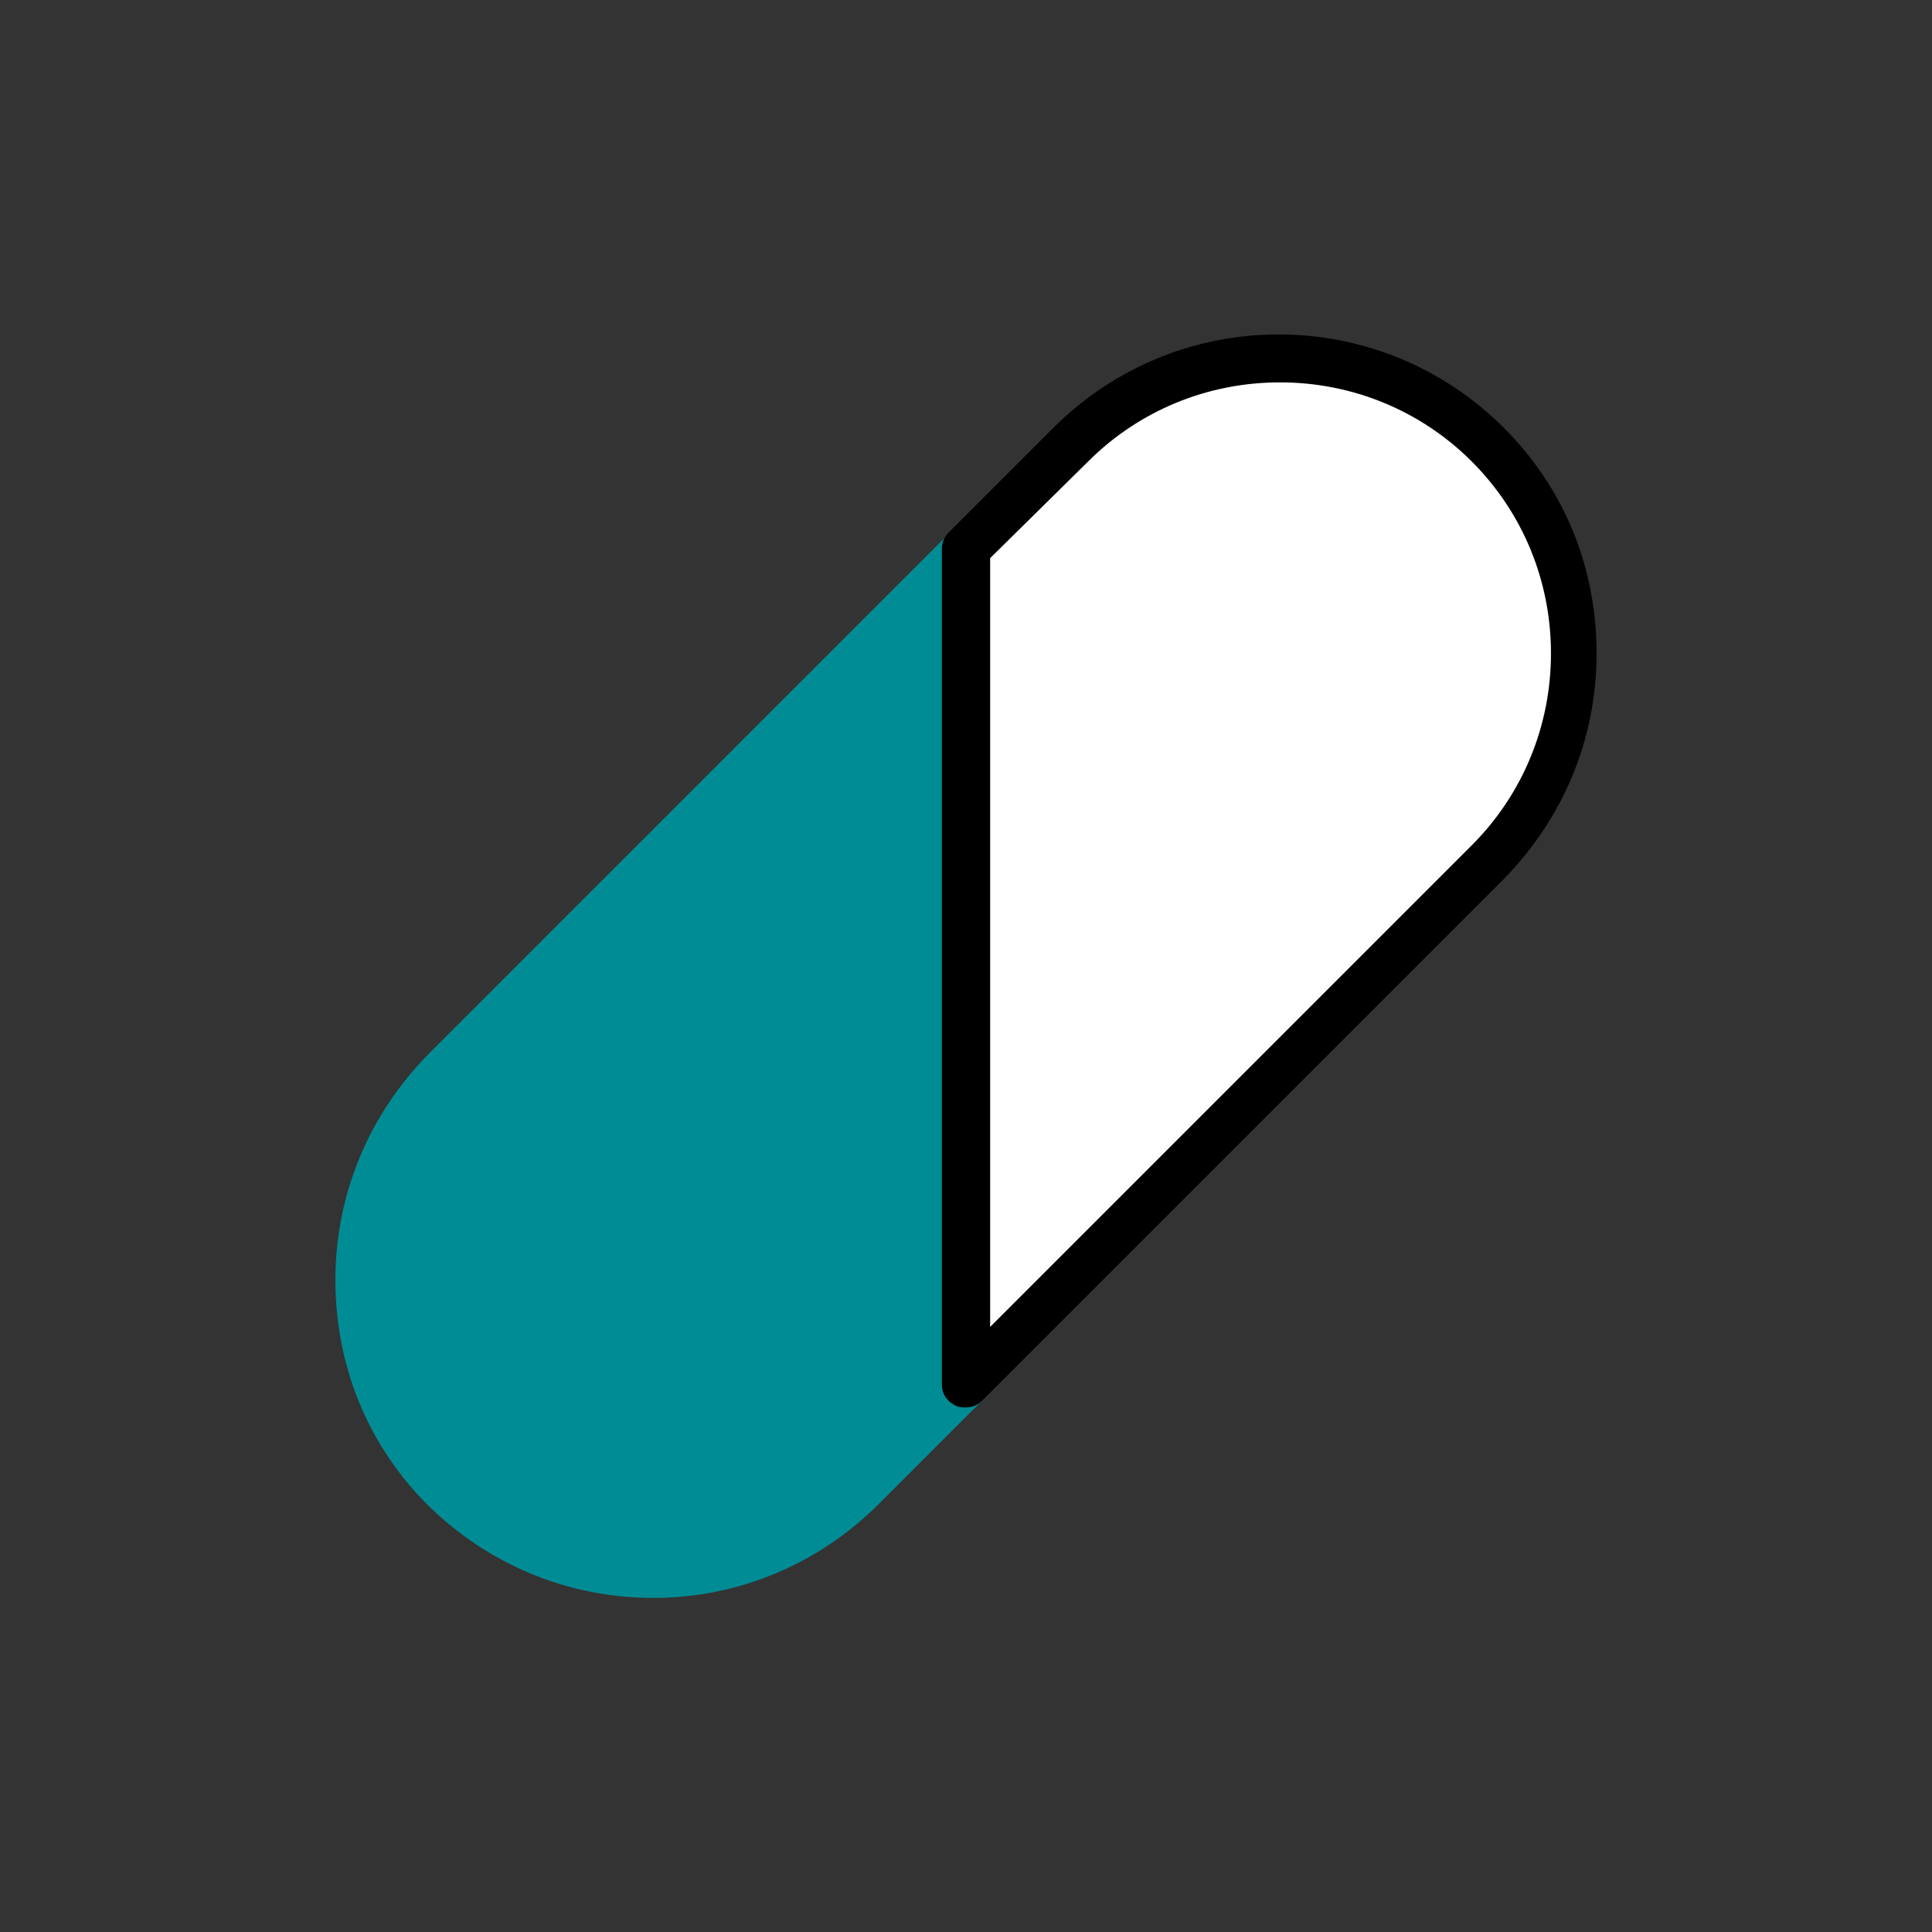 <?xml version="1.0" encoding="utf-8"?>
<!-- Generator: Adobe Illustrator 26.5.2, SVG Export Plug-In . SVG Version: 6.00 Build 0)  -->
<svg version="1.1" id="Layer_1" xmlns="http://www.w3.org/2000/svg" xmlns:xlink="http://www.w3.org/1999/xlink" x="0px" y="0px"
	 viewBox="0 0 144 144" style="enable-background:new 0 0 144 144;" xml:space="preserve">
<rect x="0" y="0" width="144" height="144" fill="#333333" stroke="none"/>
<style type="text/css">
	.st0{fill:#008C95;}
	.st1{fill:#FFFFFF;}
</style>
<g>
	<g>
		<path class="st0" d="M33.1,79.8c-8.6,8.6-8.6,22.6,0,31.1v0c8.6,8.6,22.6,8.6,31.1,0l7.8-7.8V40.9L33.1,79.8z"/>
		<path class="st0" d="M48.7,119.1c-6.4,0-12.3-2.5-16.8-6.9c-4.5-4.5-6.9-10.4-6.9-16.8c0-6.4,2.5-12.3,6.9-16.8l38.9-38.9
			c0.5-0.5,1.3-0.7,1.9-0.4s1.1,0.9,1.1,1.6v62.2c0,0.5-0.2,0.9-0.5,1.2l-7.8,7.8C61,116.6,55,119.1,48.7,119.1z M70.2,45.1L34.3,81
			l0,0c-3.8,3.8-5.9,8.9-5.9,14.3c0,5.4,2.1,10.5,5.9,14.3s8.9,5.9,14.3,5.9s10.5-2.1,14.3-5.9l7.3-7.3V45.1z"/>
	</g>
	<g>
		<path class="st1" d="M110.9,33.1L110.9,33.1c-8.6-8.6-22.6-8.6-31.1,0L72,40.9v62.2l38.9-38.9C119.4,55.7,119.4,41.7,110.9,33.1z"
			/>
		<path d="M72,104.9c-0.2,0-0.5,0-0.7-0.1c-0.7-0.3-1.1-0.9-1.1-1.6V40.9c0-0.5,0.2-0.9,0.5-1.2l7.8-7.8c9.3-9.3,24.3-9.3,33.6,0
			l-1.2,1.2l1.2-1.2c4.5,4.5,6.9,10.4,6.9,16.8s-2.5,12.3-6.9,16.8l-38.9,38.9C72.9,104.7,72.5,104.9,72,104.9z M73.8,41.6v57.3
			L109.7,63c3.8-3.8,5.9-8.9,5.9-14.3s-2.1-10.5-5.9-14.3l0,0c-3.8-3.8-8.9-5.9-14.3-5.9c-5.4,0-10.5,2.1-14.3,5.9L73.8,41.6z"/>
	</g>
</g>
</svg>
